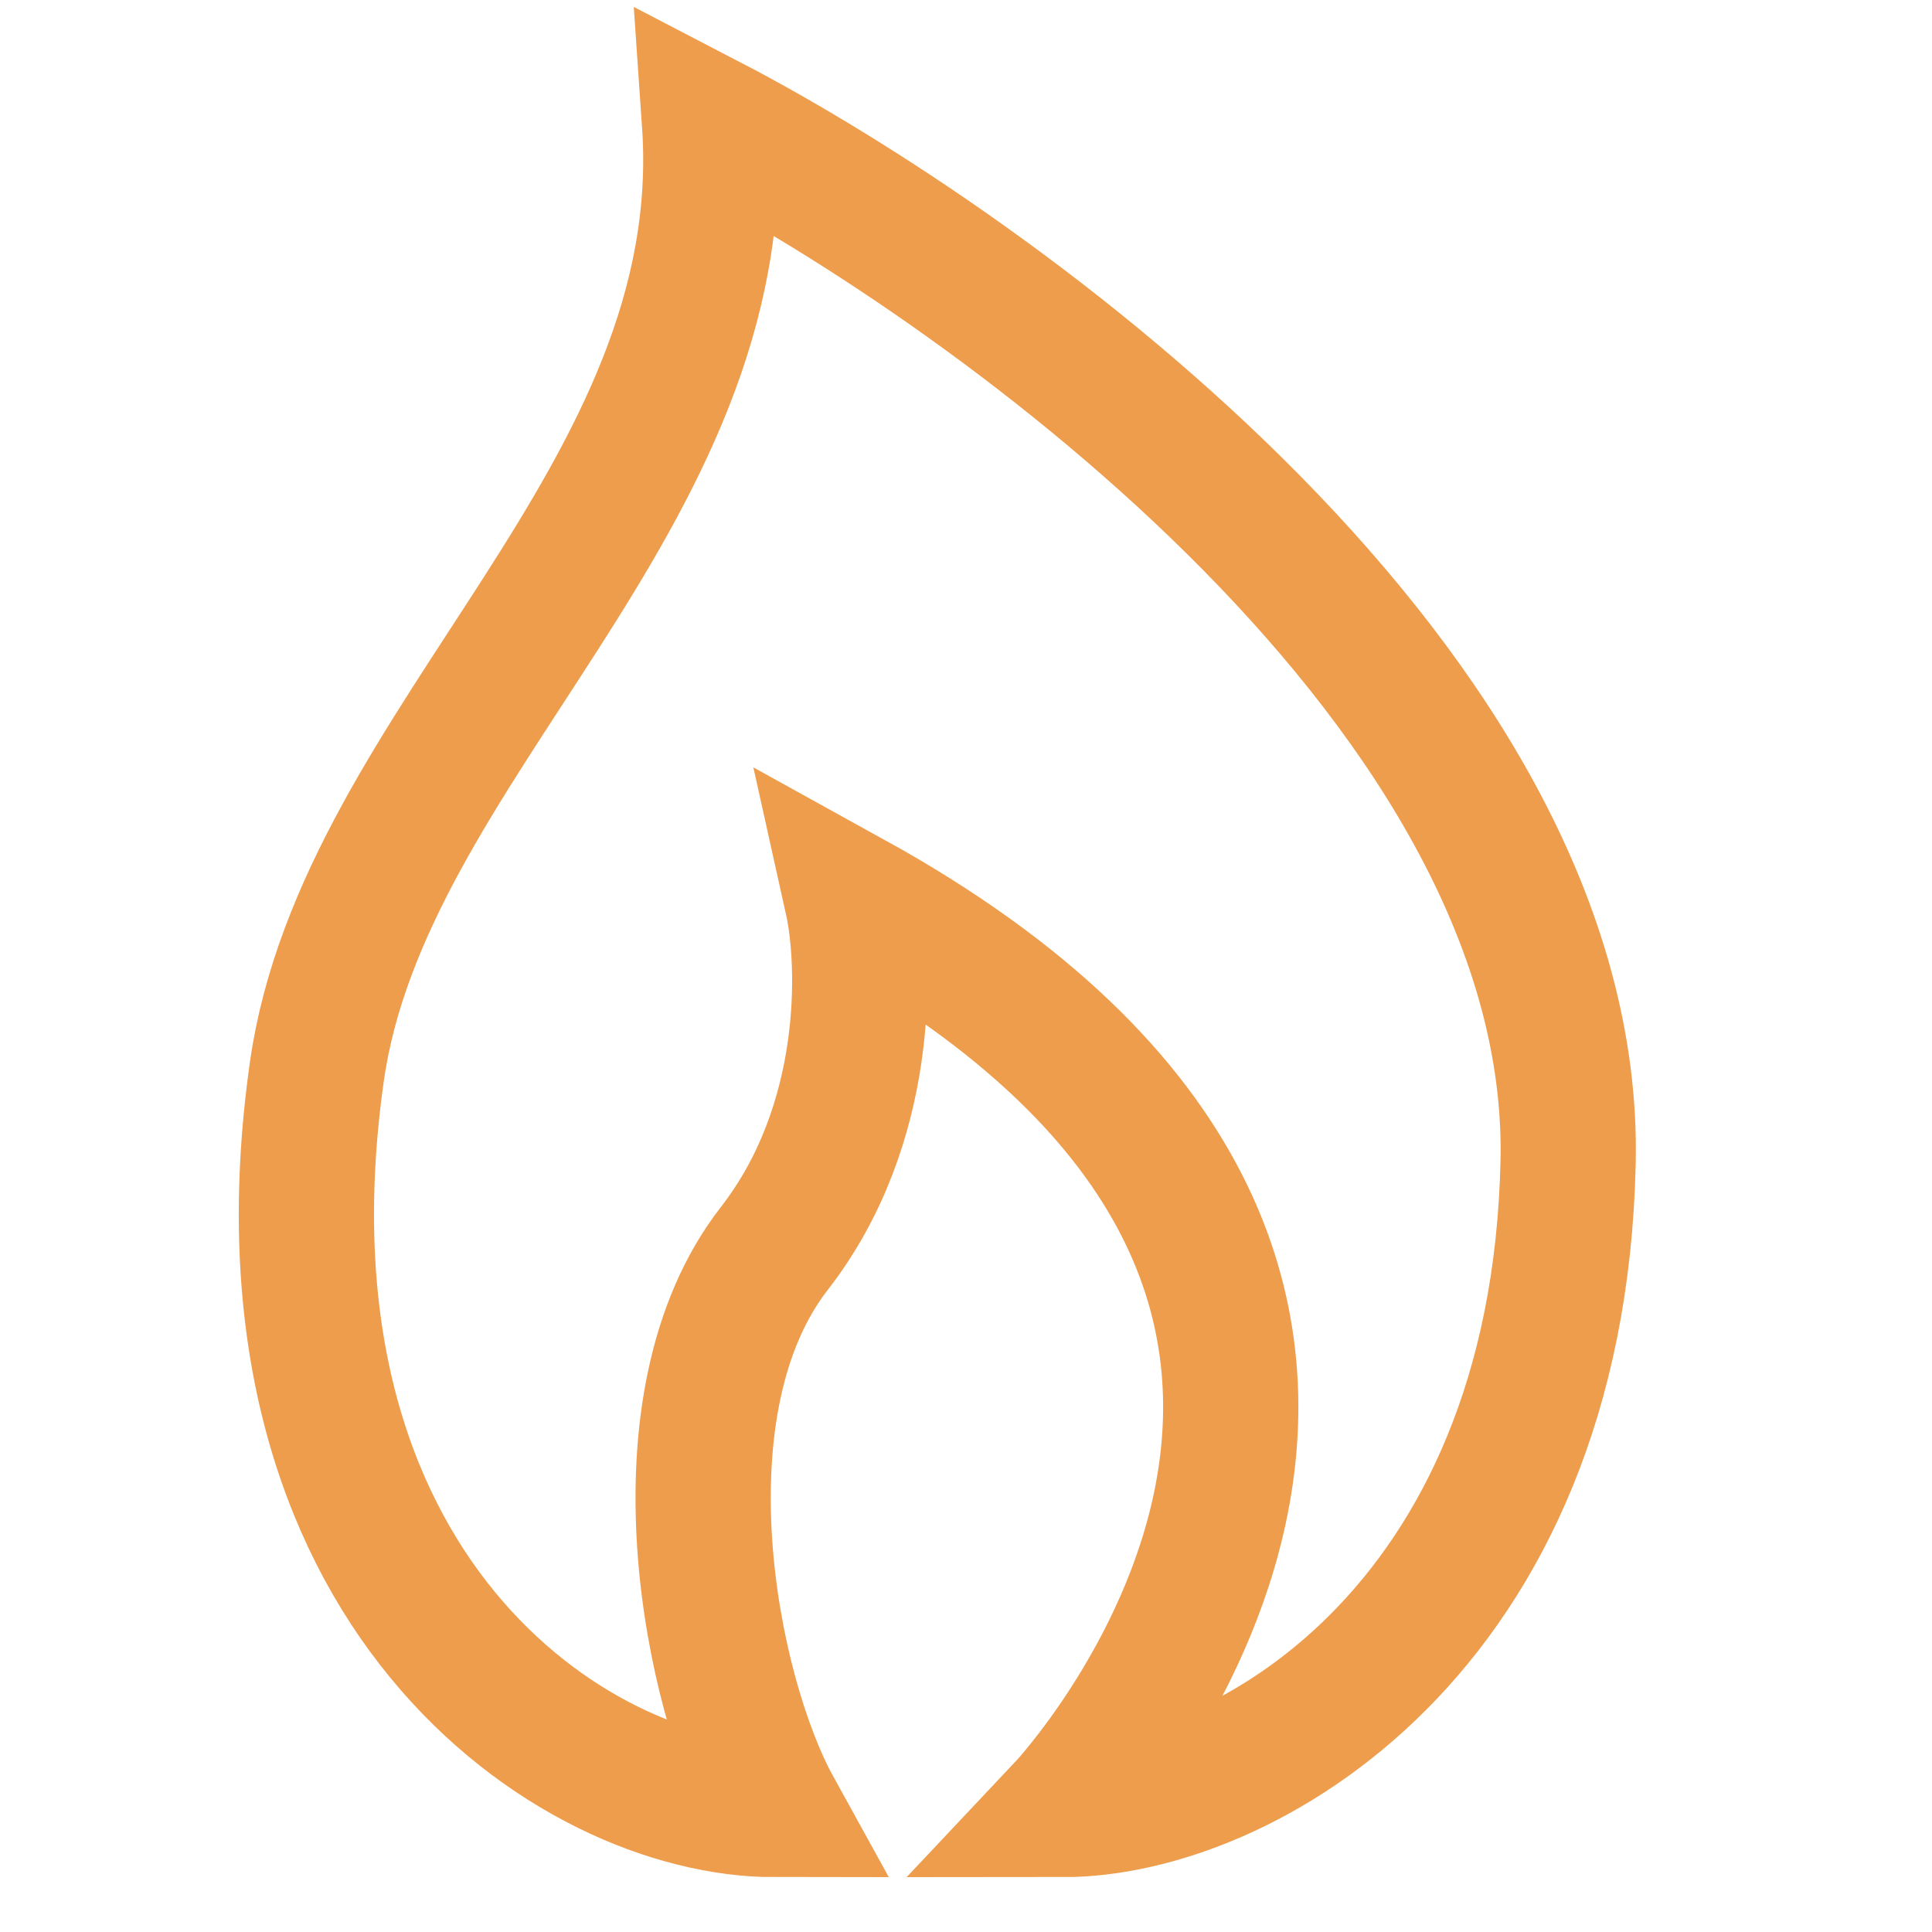<?xml version="1.0" encoding="UTF-8"?> <svg xmlns="http://www.w3.org/2000/svg" width="20" height="20" viewBox="0 0 20 20" fill="none"><path d="M8.015 12.925C9.015 11.639 8.968 9.977 8.819 9.307C16.103 13.33 11.008 18.732 11.008 18.732C12.845 18.732 16.126 16.892 16.233 12.032C16.341 7.172 10.352 2.831 7.345 1.268C7.613 5.154 3.764 7.679 3.28 11.094C2.521 16.454 5.93 18.732 8.015 18.732C7.345 17.518 6.764 14.534 8.015 12.925Z" stroke="#EE9D4C" stroke-width="1.4" stroke-miterlimit="16"></path></svg> 